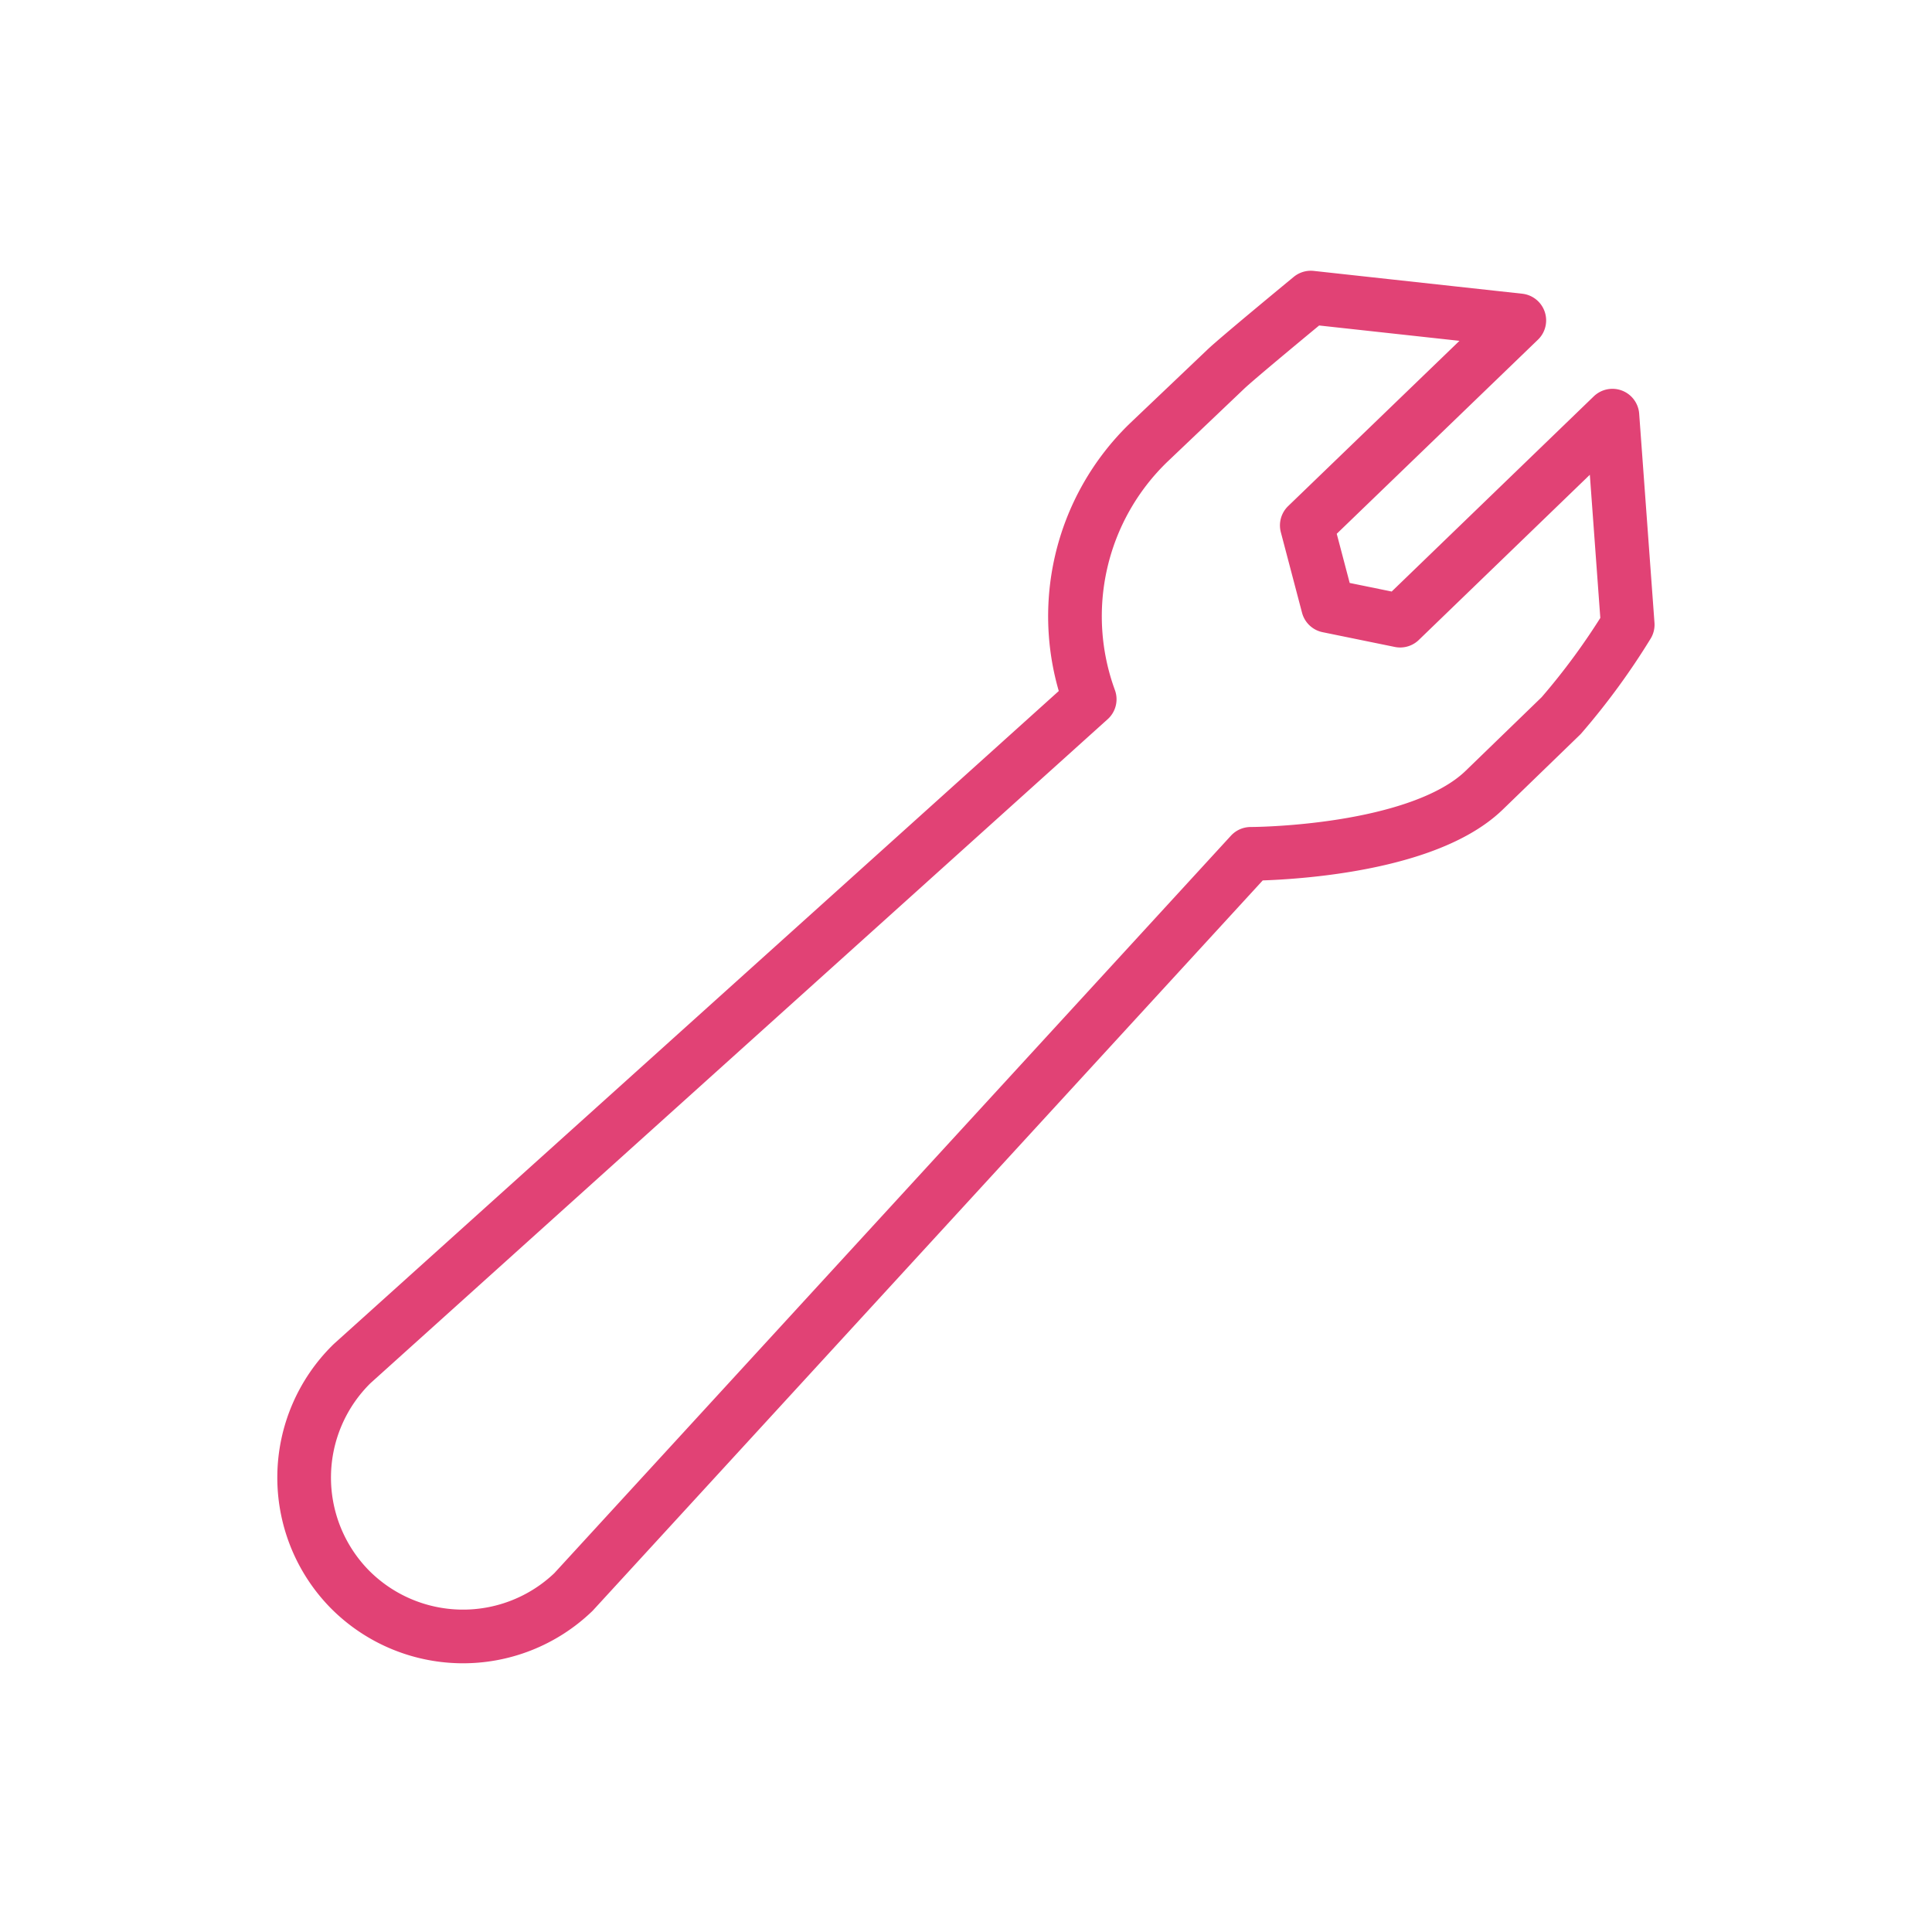 <svg id="レイヤー_4" data-name="レイヤー 4" xmlns="http://www.w3.org/2000/svg" viewBox="0 0 72 72"><defs><style>.cls-1,.cls-2{fill:none;}.cls-1{stroke:#e14275;stroke-linejoin:round;stroke-width:2px;}</style></defs><title>service_7</title><path class="cls-1" d="M60.09,15.49l-7.91,7.64-2.69-.55-.79-3,7.92-7.64-7.77-.85s-2.72,2.24-3.17,2.67L42.8,16.5a9,9,0,0,0-2.19,9.56L13.12,50.82A5.94,5.94,0,0,0,13,59.19h0a5.94,5.94,0,0,0,8.37.14L46.61,31.82s6.25,0,8.7-2.37l2.87-2.78a25.77,25.77,0,0,0,2.48-3.39Z"/><rect class="cls-2" width="72" height="72"/></svg>